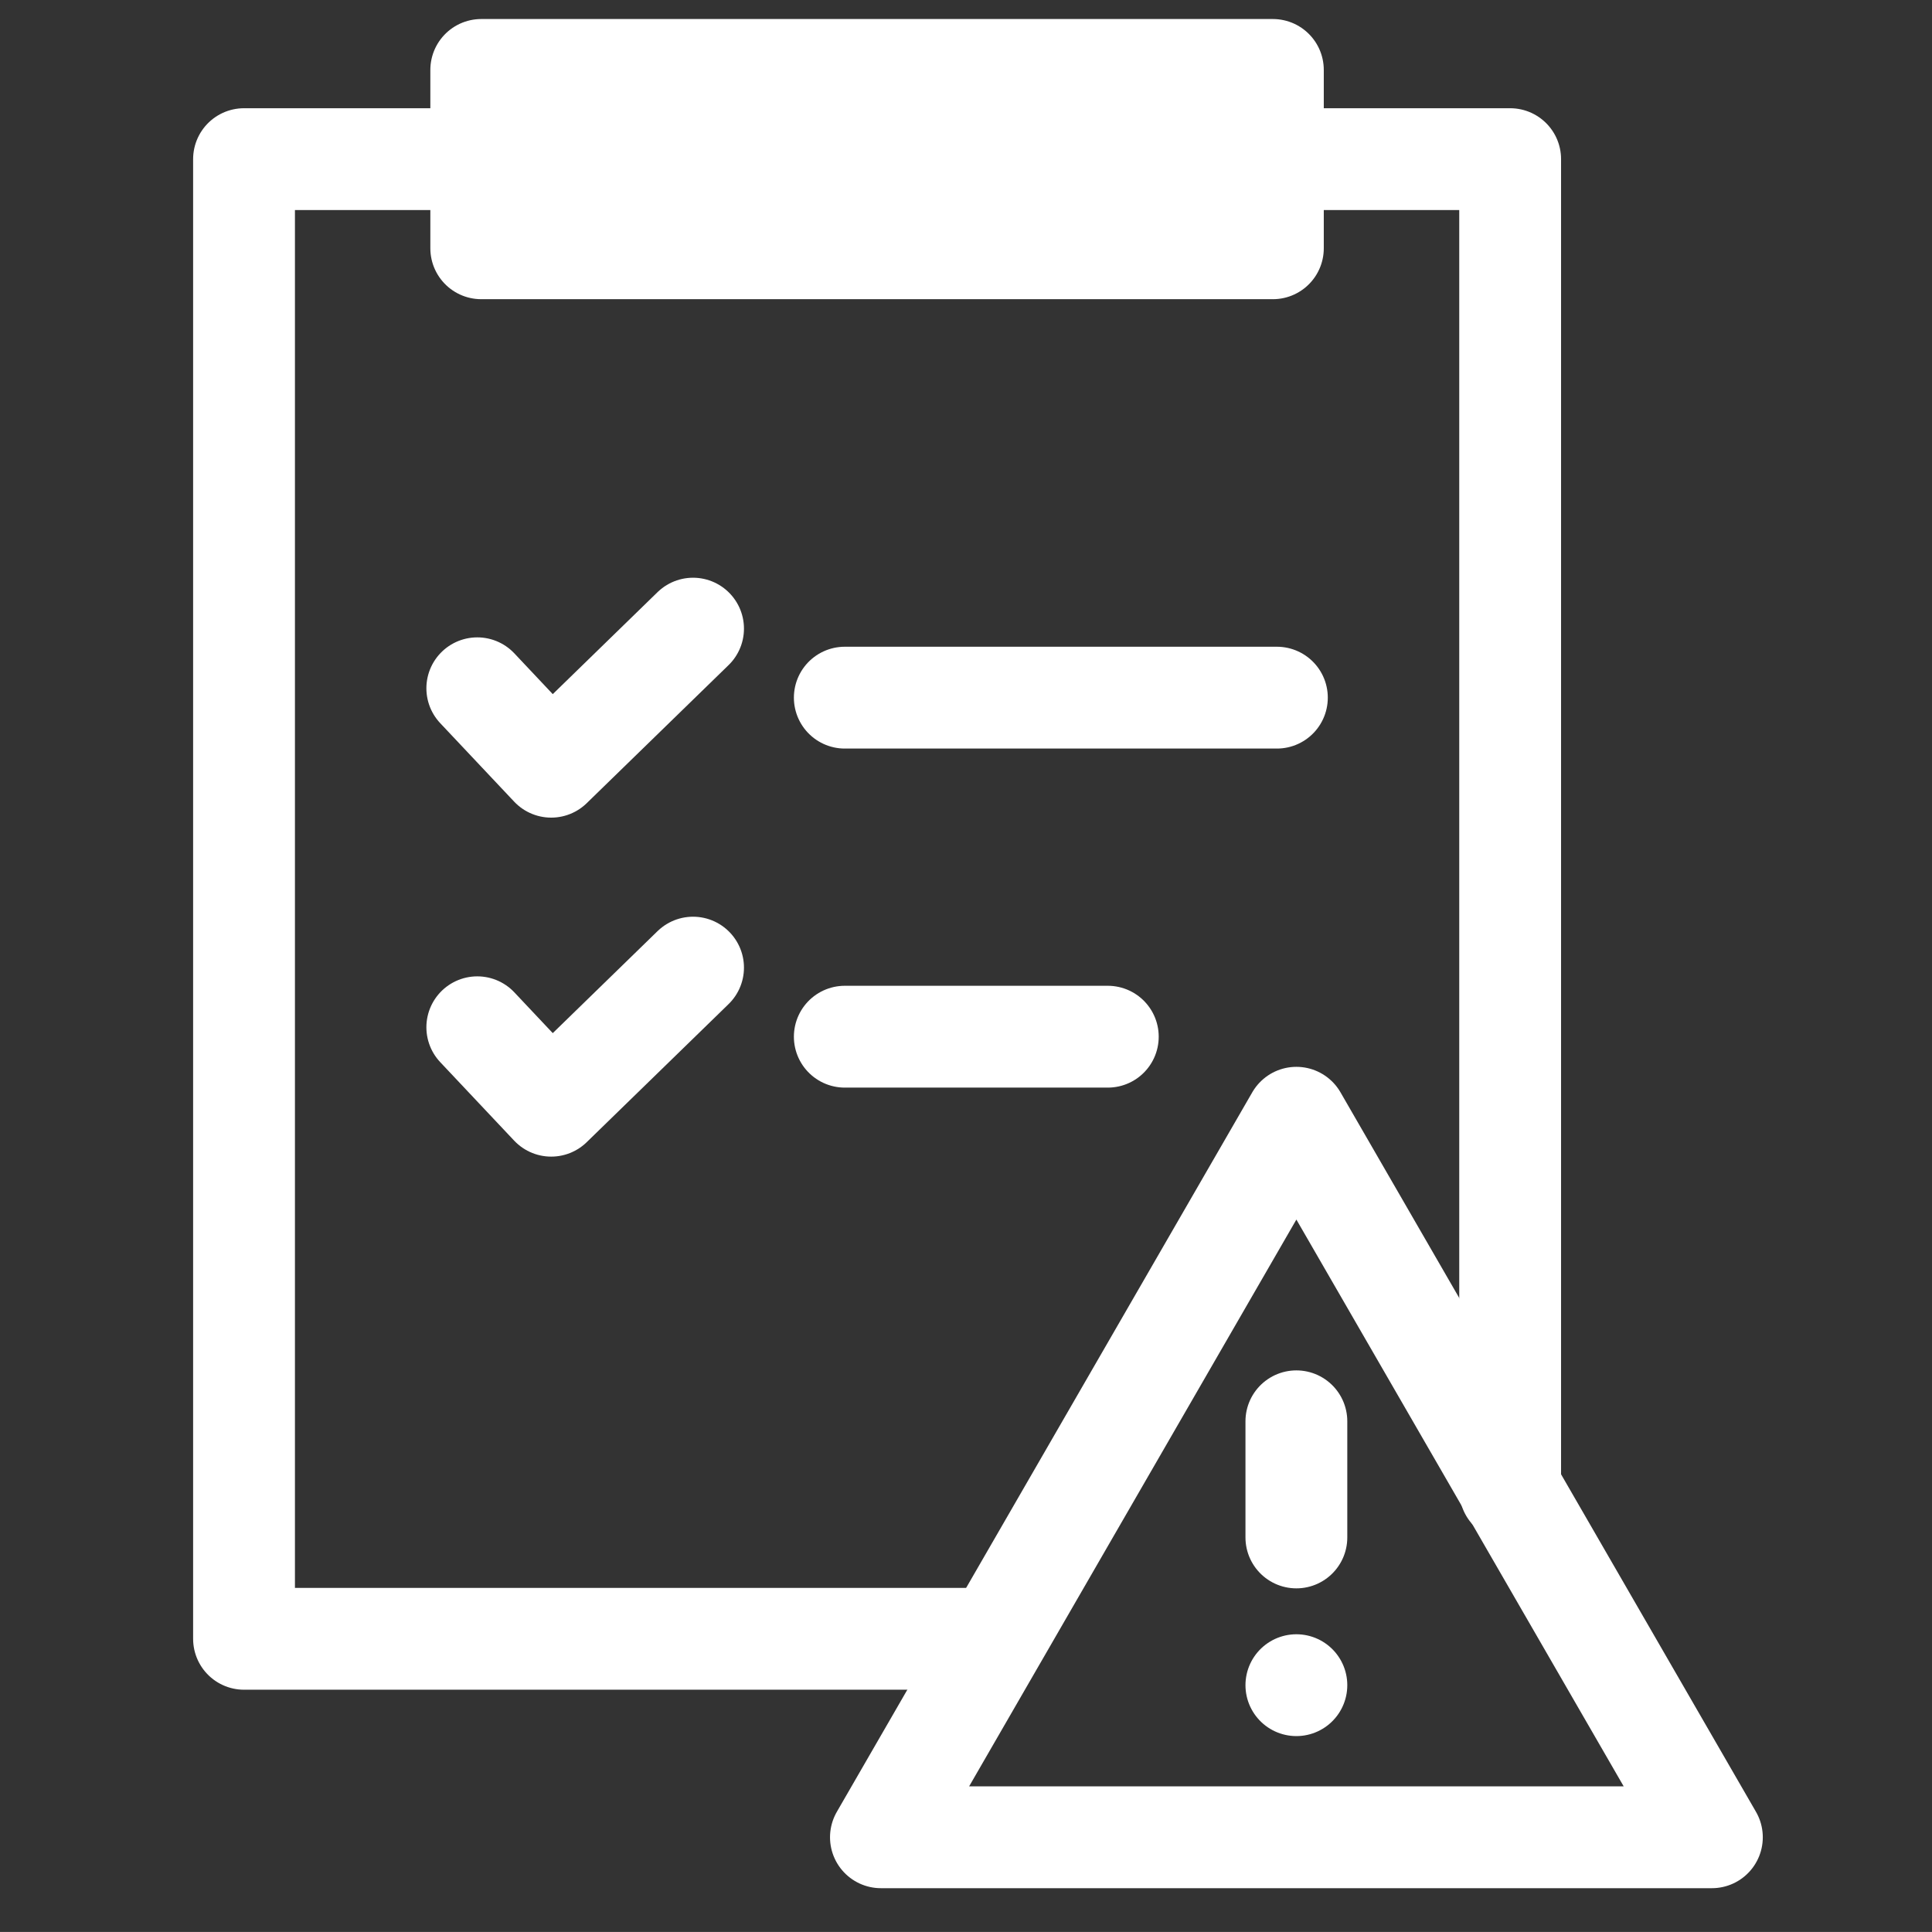 <svg id="icon_gavar" xmlns="http://www.w3.org/2000/svg" xmlns:xlink="http://www.w3.org/1999/xlink" width="33.204" height="33.203" viewBox="0 0 33.204 33.203">
  <rect x="0" y="0" width="33.204" height="33.203" fill="#333333" stroke="none"/>
  <defs>
    <clipPath id="clip-path">
      <rect id="長方形_25027" data-name="長方形 25027" width="33.204" height="33.204" fill="none"/>
    </clipPath>
    <clipPath id="clip-path-2">
      <rect id="長方形_25023" data-name="長方形 25023" width="35.551" height="35.551" transform="translate(0 0)" fill="none"/>
    </clipPath>
    <clipPath id="clip-path-3">
      <rect id="長方形_25022" data-name="長方形 25022" width="35.551" height="35.551" fill="none"/>
    </clipPath>
  </defs>
  <g id="グループ_12344" data-name="グループ 12344" clip-path="url(#clip-path)">
    <g id="グループ_12341" data-name="グループ 12341" transform="translate(-1.174 -2.1)">
      <g id="グループ_12340" data-name="グループ 12340" transform="translate(0 0)" clip-path="url(#clip-path-2)">
        <g id="グループ_12339" data-name="グループ 12339" transform="translate(0 0.001)" opacity="0">
          <g id="グループ_12338" data-name="グループ 12338" transform="translate(0 0)">
            <g id="グループ_12337" data-name="グループ 12337" clip-path="url(#clip-path-3)">
              <rect id="長方形_25021" data-name="長方形 25021" width="35.551" height="35.551" transform="translate(0 -0.001)" fill="#fff"/>
            </g>
          </g>
        </g>
        <path id="パス_4359" data-name="パス 4359" d="M22.759,20.234,15.619,32.6H29.9Z" transform="translate(0.695 1.076)" fill="none" stroke="#fff" stroke-linecap="round" stroke-linejoin="round" stroke-width="1.75"/>
      </g>
    </g>
    <rect id="長方形_25024" data-name="長方形 25024" width="12.707" height="2.863" transform="translate(8.821 2.084)" fill="#fff"/>
    <g id="グループ_12343" data-name="グループ 12343" transform="translate(-1.174 -1.029)">
      <g id="グループ_12342" data-name="グループ 12342" transform="translate(0 0)" clip-path="url(#clip-path-3)">
        <rect id="長方形_25025" data-name="長方形 25025" width="13.605" height="3.065" transform="translate(9.445 2.231)" fill="none" stroke="#fff" stroke-linecap="round" stroke-linejoin="round" stroke-width="1.75"/>
      </g>
    </g>
    <path id="パス_4360" data-name="パス 4360" d="M8.757,10.076l1.27,1.348,2.438-2.373" transform="translate(-0.554 1.753)" fill="none" stroke="#fff" stroke-linecap="round" stroke-linejoin="round" stroke-width="1.75"/>
    <line id="線_1227" data-name="線 1227" x2="7.426" transform="translate(14.519 11.99)" fill="none" stroke="#fff" stroke-linecap="round" stroke-linejoin="round" stroke-width="1.75"/>
    <path id="パス_4361" data-name="パス 4361" d="M8.757,15.307l1.27,1.348,2.438-2.373" transform="translate(-0.554 2.348)" fill="none" stroke="#fff" stroke-linecap="round" stroke-linejoin="round" stroke-width="1.75"/>
    <path id="パス_4364" data-name="パス 4364" d="M0,0H4.52" transform="translate(14.519 17.817)" fill="none" stroke="#fff" stroke-linecap="round" stroke-width="1.75"/>
    <path id="パス_4363" data-name="パス 4363" d="M26.773,26.39V3.515H5.013v25.43H17.68" transform="translate(-0.819 -0.78)" fill="none" stroke="#fff" stroke-linecap="round" stroke-linejoin="round" stroke-width="1.75"/>
    <line id="線_1230" data-name="線 1230" y2="1.996" transform="translate(22.28 24.427)" fill="none" stroke="#fff" stroke-linecap="round" stroke-linejoin="round" stroke-width="1.75"/>
    <line id="線_1231" data-name="線 1231" transform="translate(22.28 28.962)" fill="none" stroke="#fff" stroke-linecap="round" stroke-linejoin="round" stroke-width="1.75"/>
  </g>
</svg>
